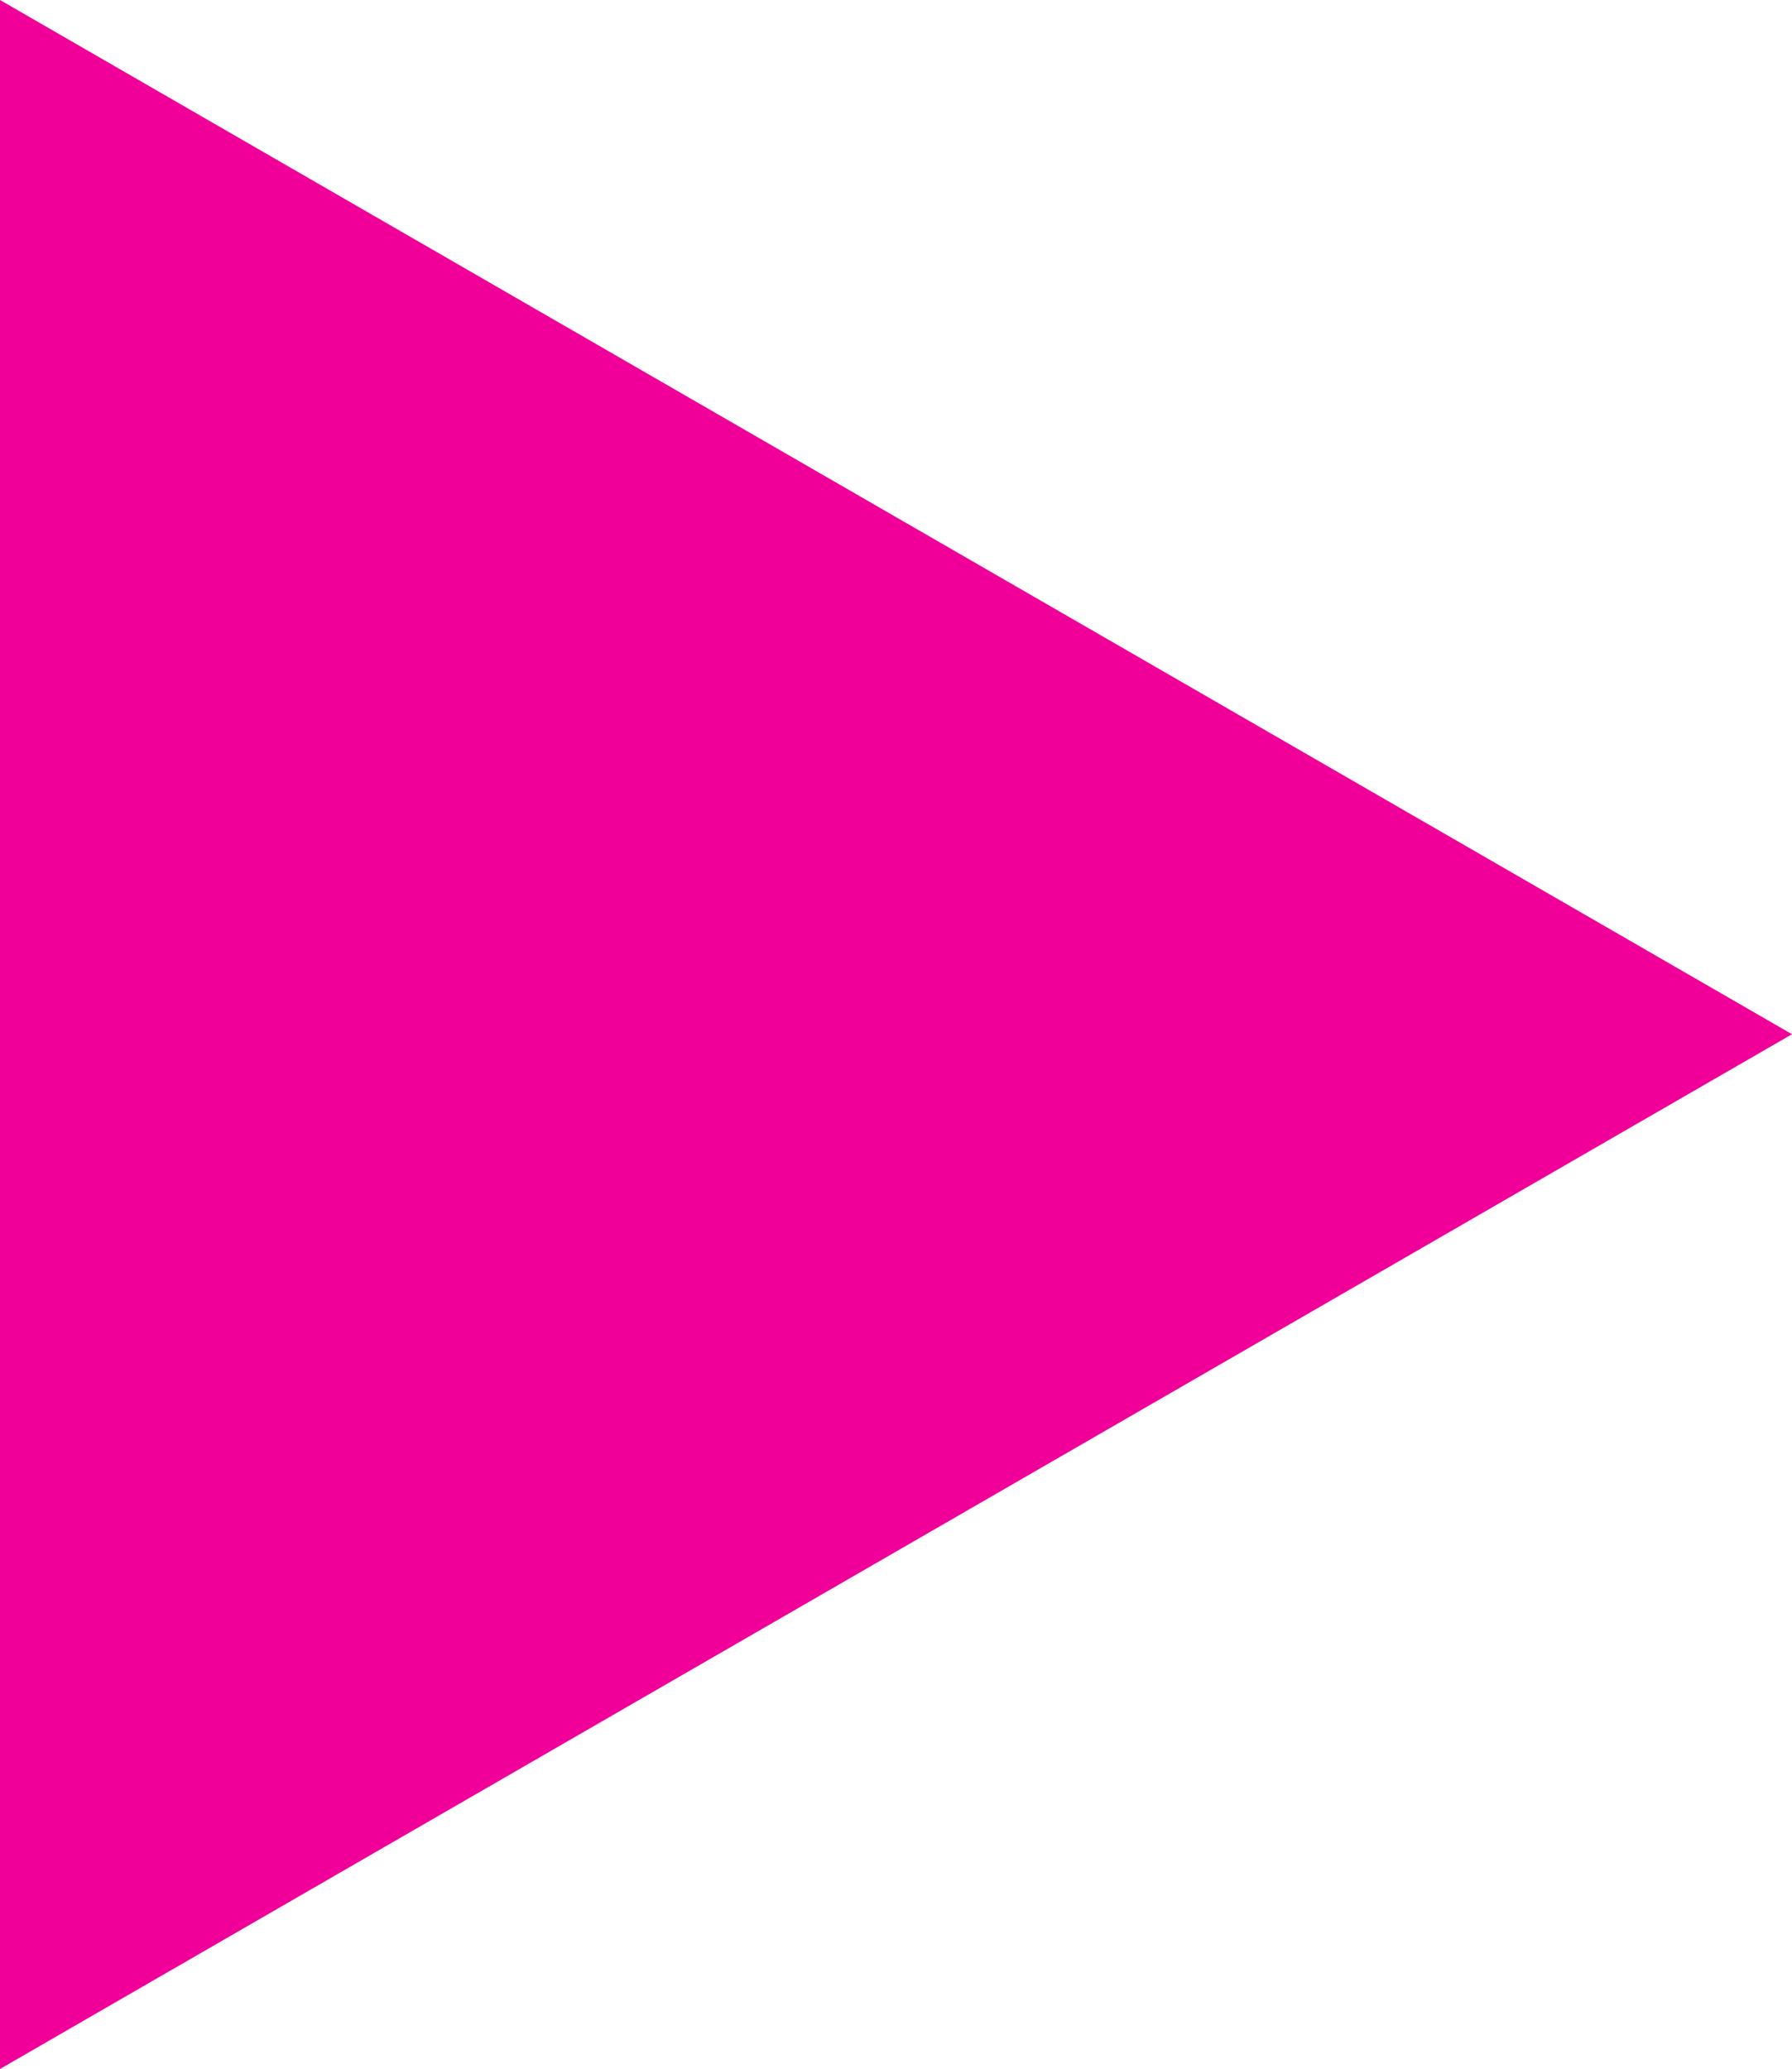 <svg xmlns="http://www.w3.org/2000/svg" width="20.371" height="23.516" viewBox="0 0 20.371 23.516"><path d="M2.242-22.955,22.613-11.2,2.242.561Z" transform="translate(-2.242 22.955)" fill="#f00099"/></svg>